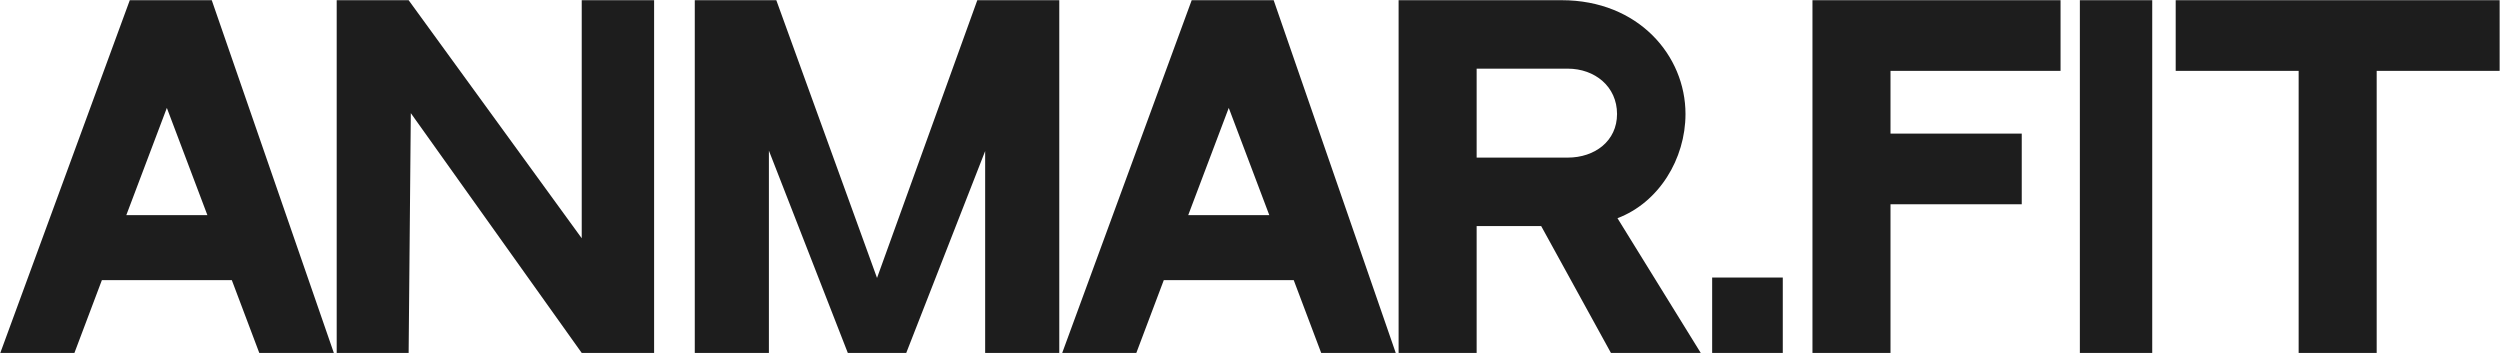 <?xml version="1.0" encoding="UTF-8"?> <svg xmlns="http://www.w3.org/2000/svg" width="1367" height="193" viewBox="0 0 1367 193" fill="none"><path d="M1189.67 0.112H1366.8V38.734H1299.57V192.983H1256.9V38.734H1189.67V0.112Z" fill="#1D1D1D"></path><path d="M1176.84 0.112V192.983H1137.27V0.112H1176.84Z" fill="#1D1D1D"></path><path d="M1033.73 192.983H991.056V0.112H1126.71V38.734H1033.73V73.065H1105.49V111.687H1033.73V192.983Z" fill="#1D1D1D"></path><path d="M974.826 192.983H936.204V151.739H974.826V192.983Z" fill="#1D1D1D"></path><path d="M884.436 119.316L929.971 192.983H880.86L842.714 123.607C812.198 123.607 807.43 123.607 807.43 123.607V192.983H764.755V0.112H853.92C895.879 0.112 921.627 30.39 921.627 62.336C921.627 86.892 907.084 110.733 884.436 119.316ZM807.43 86.177H857.257C872.038 86.177 884.197 77.118 884.197 62.336C884.197 47.317 872.038 37.542 857.257 37.542H807.43V86.177Z" fill="#1D1D1D"></path><path d="M722.427 192.983L707.408 153.169H636.362L621.343 192.983H580.813L651.62 0.112H696.441L763.195 192.983H722.427ZM649.713 117.647H694.057L671.885 58.999L649.713 117.647Z" fill="#1D1D1D"></path><path d="M534.393 0.112H579.213V192.983H538.684V82.601L495.533 192.983H463.586L420.434 82.363V192.983H379.905V0.112H424.487L479.559 151.977L534.393 0.112Z" fill="#1D1D1D"></path><path d="M318.089 0.112H357.665V192.983H318.089L224.634 61.86L223.442 192.983H184.104V0.112H223.442L318.089 130.282V0.112Z" fill="#1D1D1D"></path><path d="M141.776 192.983L126.756 153.169H55.711L40.691 192.983H0.162L70.969 0.112H115.789L182.543 192.983H141.776ZM69.062 117.647H113.405L91.234 58.999L69.062 117.647Z" fill="#1D1D1D"></path></svg> 